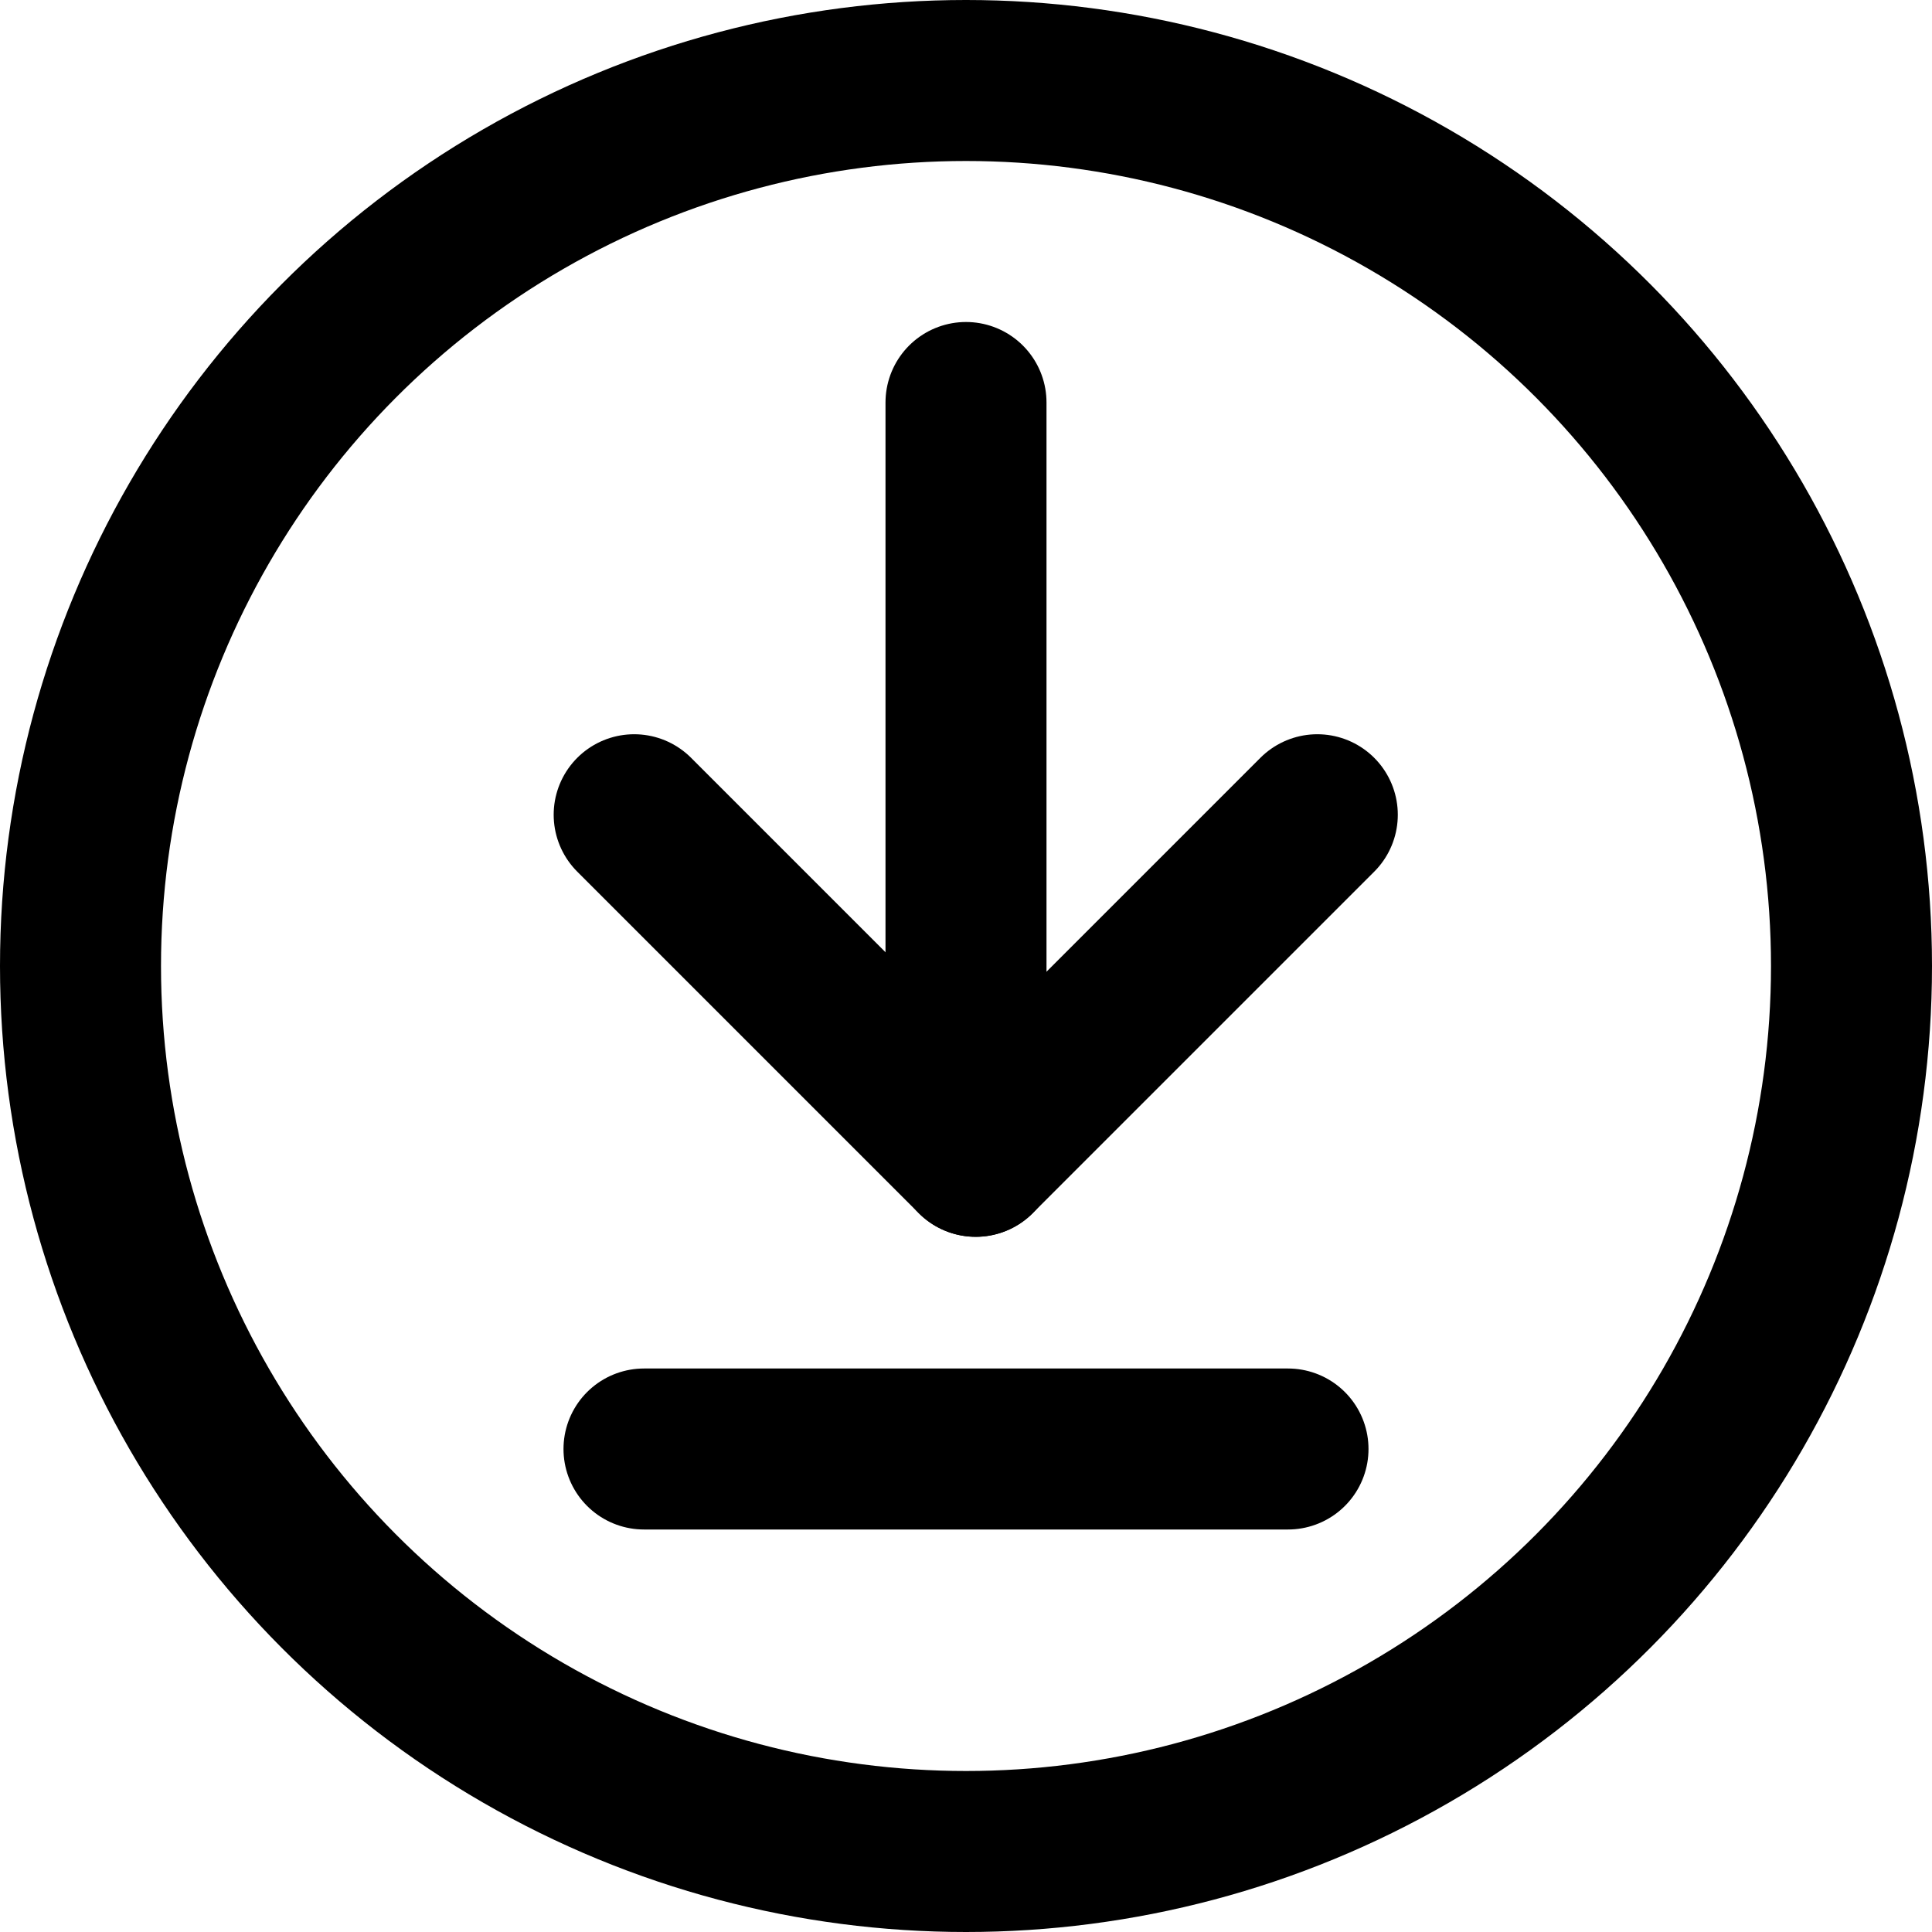 <svg height="24" viewBox="0 0 24 24" width="24" xmlns="http://www.w3.org/2000/svg">
    <g fill="none" fill-rule="evenodd" stroke="#000" stroke-width="2">
        <g stroke-linecap="round">
            <g transform="matrix(0 1 -1 0 16.364 10.121)">
                <path d="m0 0 4.243 4.243"/>
                <path d="m0 4.243 4.243 4.243" transform="matrix(-1 0 0 1 4.243 0)"/>
            </g>
            <path d="m12 5v9"/>
            <path d="m8 18h8"/>
        </g>
        <circle cx="12" cy="12" r="11"/>
    </g>
</svg>
